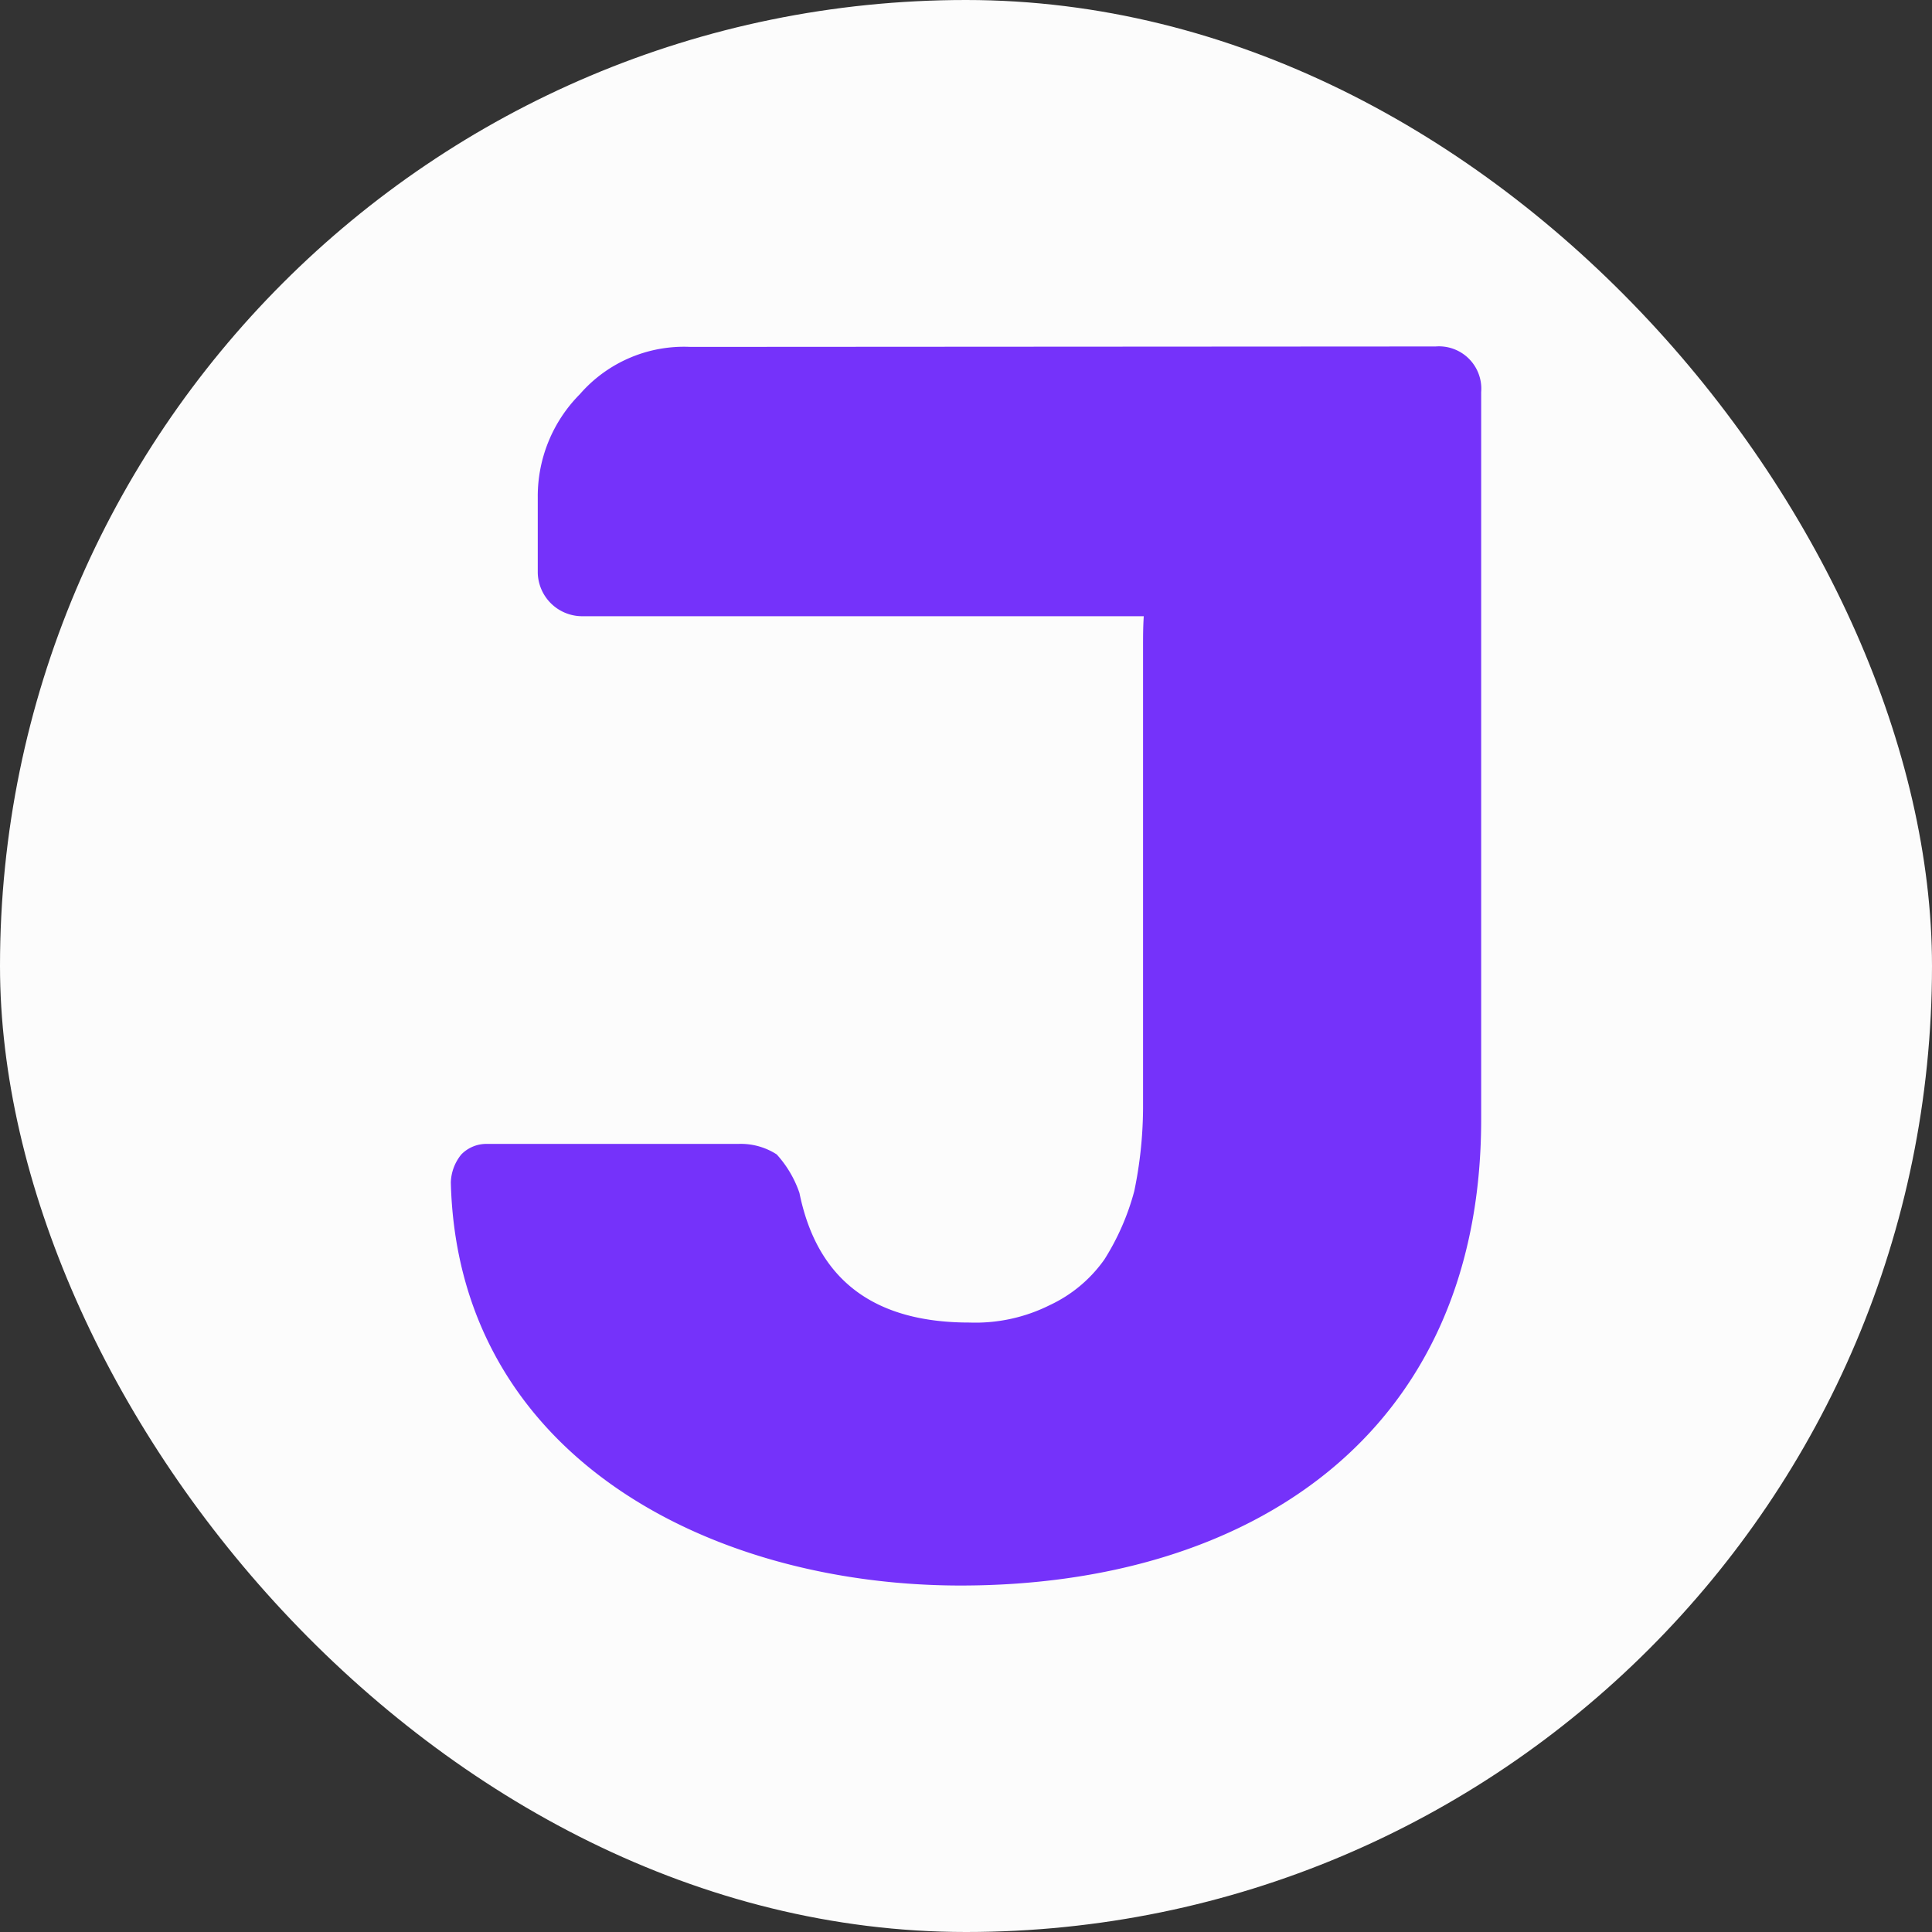 <svg id="Layer_1" data-name="Layer 1" xmlns="http://www.w3.org/2000/svg" viewBox="0 0 134.22 134.22"><rect x="0" y="0" width="134.22" height="134.22" fill="#333333" stroke="none"/><defs><style>.cls-1{fill:#fcfcfc;}.cls-2{fill:#7532fa;}</style></defs><rect class="cls-1" width="134.22" height="134.22" rx="67.11"/><path class="cls-2" d="M7232.13,7156.46a2.94,2.94,0,0,1,3.16,3.17v50.52c0,22-16.19,32.39-36.16,32.39-17.41,0-34.94-9-35.42-28a3.22,3.22,0,0,1,.73-1.95,2.44,2.44,0,0,1,1.82-.73h17.41a4.6,4.6,0,0,1,2.68.73,7.64,7.64,0,0,1,1.58,2.68c1.22,6,5.12,9,11.81,9a11.55,11.55,0,0,0,5.6-1.22,9.6,9.6,0,0,0,3.78-3.17,17.15,17.15,0,0,0,2.07-4.74,28.92,28.92,0,0,0,.61-5.73v-27.63c0-1.44,0-2.89,0-4.36,0-.74,0-1.48.05-2.22h-39.05a3.09,3.09,0,0,1-3.05-3v-5.24a10.05,10.05,0,0,1,2.92-7.18,9.58,9.58,0,0,1,7.68-3.29Z" transform="translate(-7132.39 -7132.39)"/></svg>